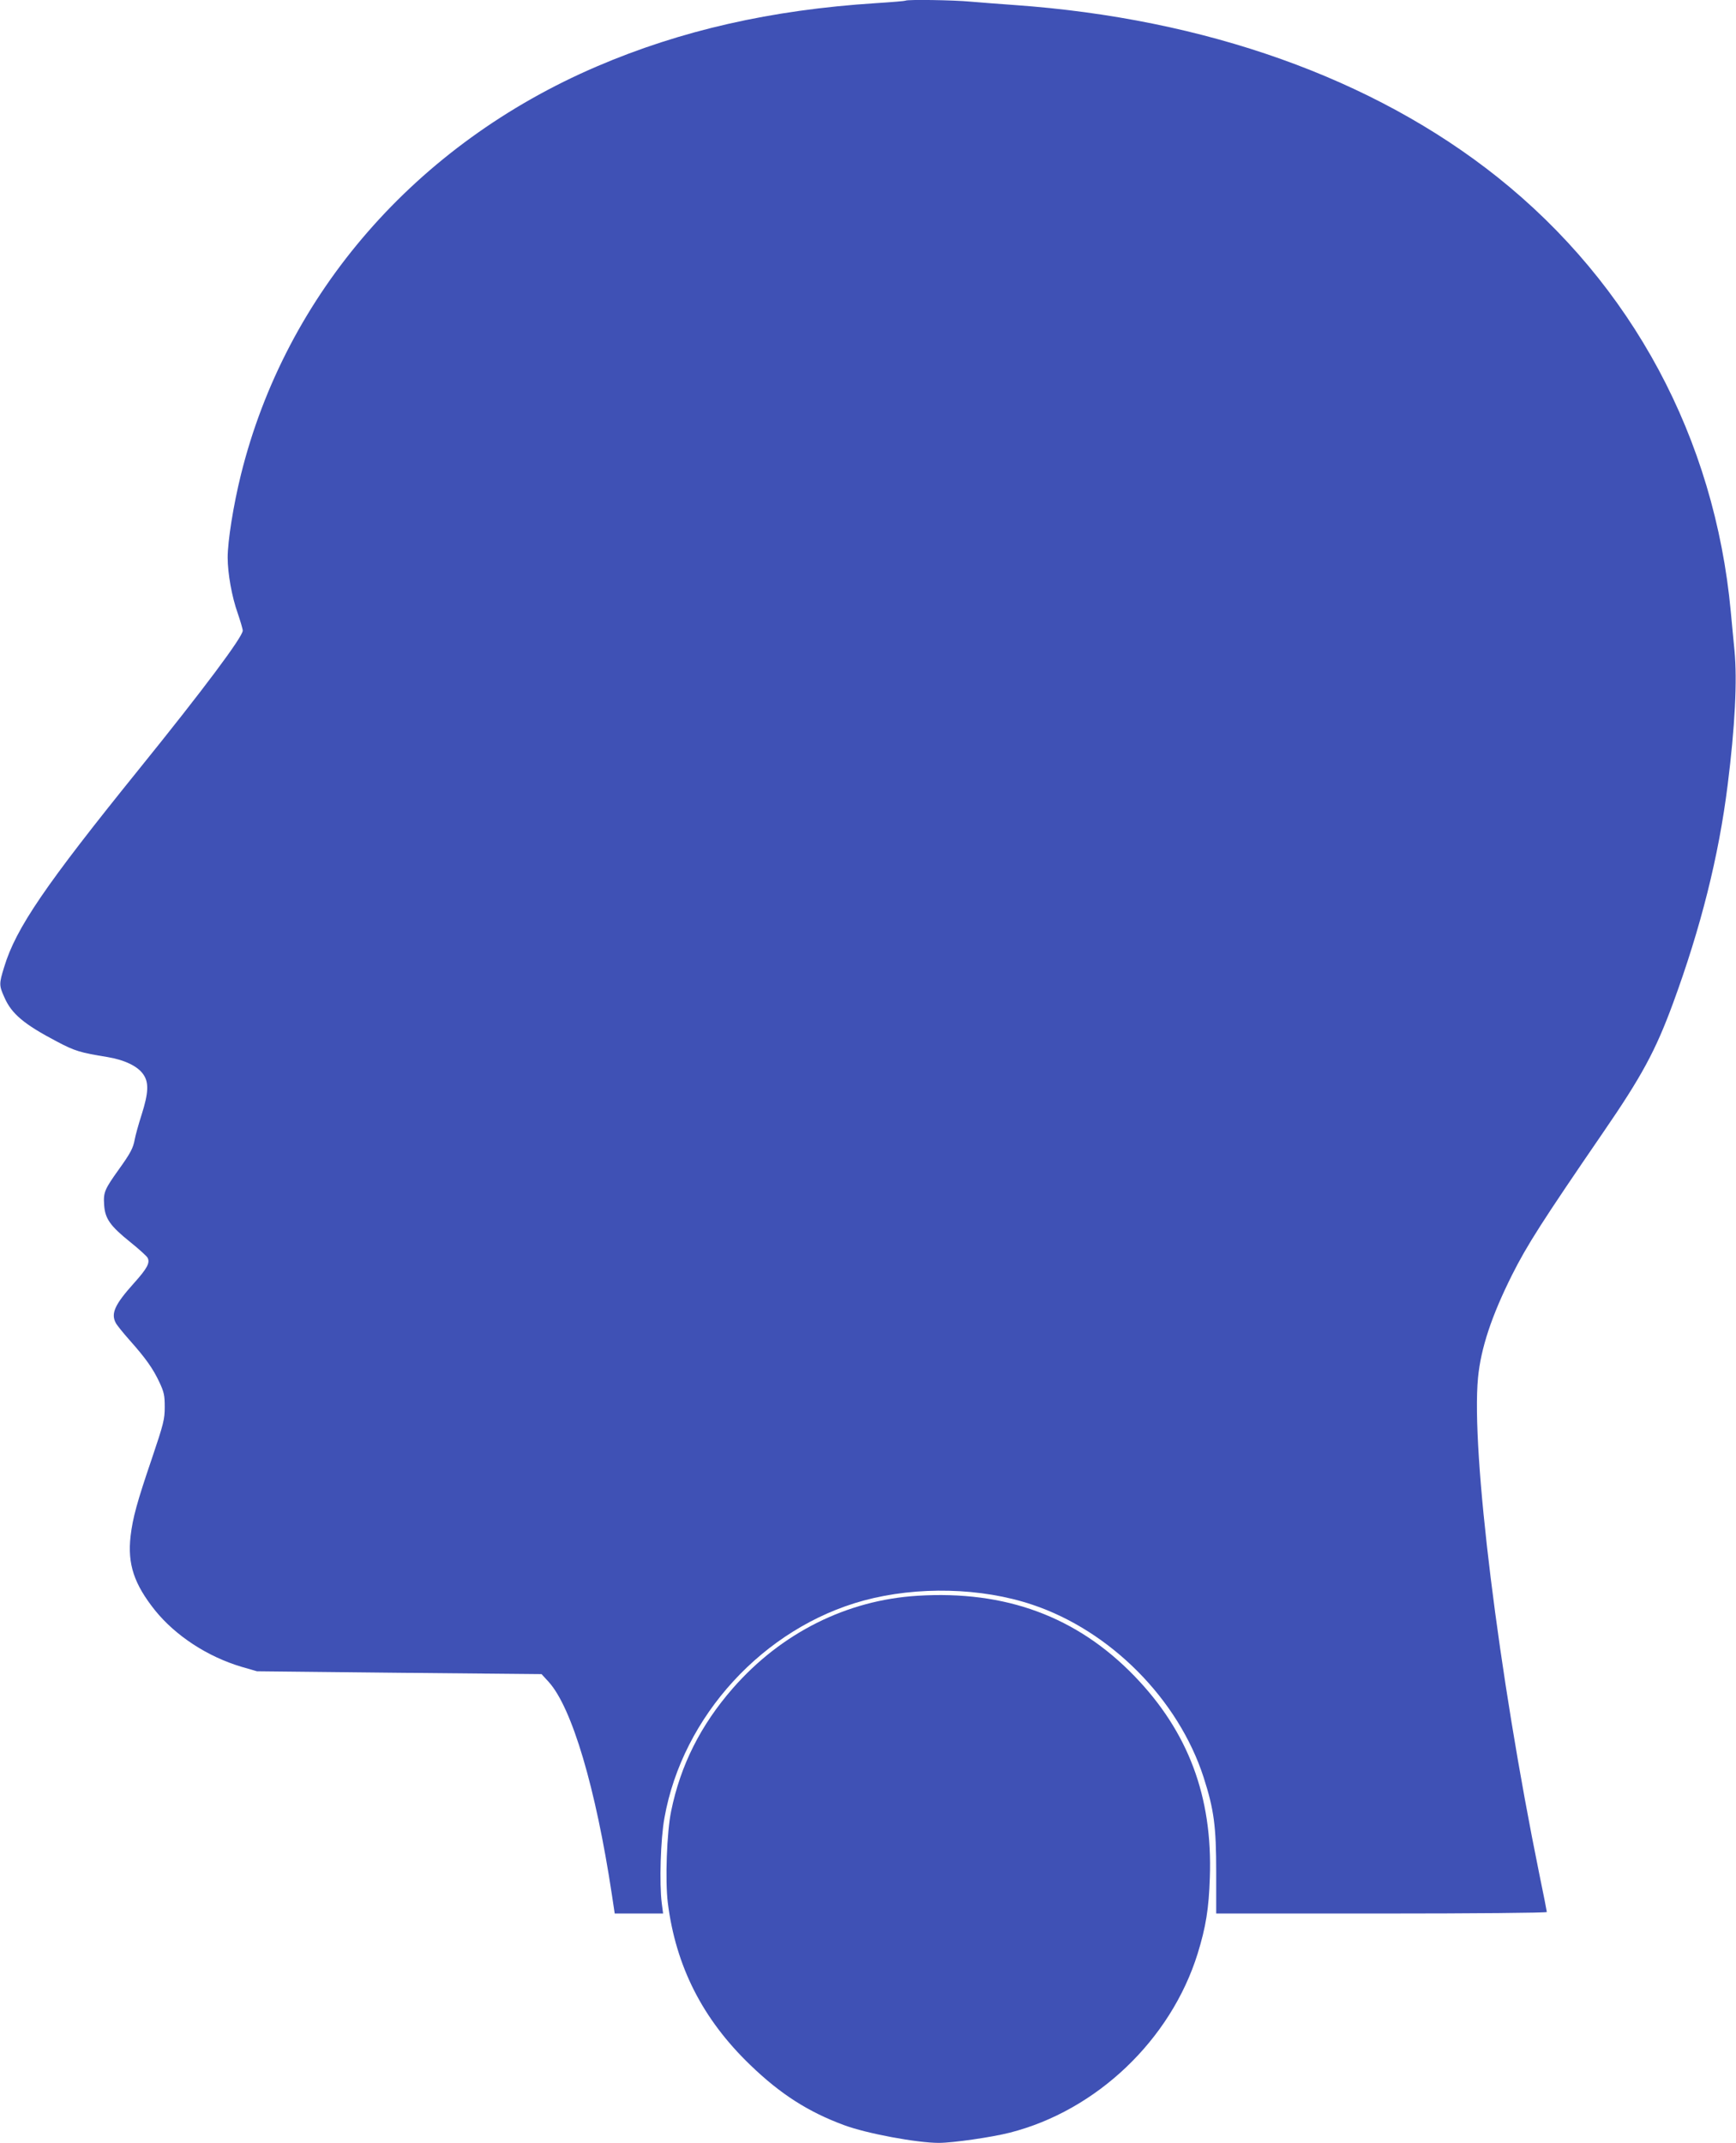 <?xml version="1.0" standalone="no"?>
<!DOCTYPE svg PUBLIC "-//W3C//DTD SVG 20010904//EN"
 "http://www.w3.org/TR/2001/REC-SVG-20010904/DTD/svg10.dtd">
<svg version="1.0" xmlns="http://www.w3.org/2000/svg"
 width="1037pt" height="1280pt" viewBox="0 0 1037 1280"
 preserveAspectRatio="xMidYMid meet">
<g transform="translate(0,1280) scale(0.1,-0.1)"
fill="#3f51b5" stroke="none">
<path d="M5409 12796 c-2 -2 -83 -9 -179 -15 -624 -40 -1164 -163 -1665 -378
-1080 -463 -1858 -1357 -2126 -2439 -45 -182 -79 -396 -79 -494 0 -95 25 -235
60 -333 16 -47 30 -94 30 -104 -1 -38 -232 -348 -620 -828 -559 -692 -735
-949 -805 -1181 -31 -100 -31 -110 1 -181 43 -99 117 -161 315 -265 106 -56
139 -66 301 -92 102 -17 182 -55 215 -105 33 -48 30 -110 -11 -239 -19 -59
-37 -125 -41 -147 -9 -52 -26 -84 -95 -180 -85 -119 -93 -137 -88 -211 5 -83
35 -126 157 -224 51 -41 97 -83 102 -92 17 -30 -1 -64 -82 -154 -113 -126
-138 -180 -107 -237 6 -12 43 -58 82 -102 97 -109 140 -170 178 -251 28 -60
32 -79 32 -149 0 -73 -7 -100 -76 -305 -90 -264 -115 -356 -128 -466 -19 -167
21 -286 146 -443 123 -152 313 -277 519 -338 l90 -26 850 -9 850 -8 43 -47
c139 -154 281 -634 377 -1270 l17 -113 145 0 144 0 -8 62 c-15 117 -7 384 16
509 108 608 593 1137 1192 1299 319 86 701 77 1005 -25 467 -156 873 -565
1024 -1032 62 -193 75 -292 75 -566 l0 -247 988 0 c543 0 987 4 987 9 0 4 -20
107 -45 227 -244 1199 -408 2527 -366 2965 17 176 81 369 203 613 90 179 178
317 544 851 231 336 313 488 417 770 167 454 274 881 327 1305 44 349 58 626
41 804 -7 67 -16 171 -22 231 -96 1036 -589 1955 -1394 2597 -741 590 -1742
947 -2885 1028 -85 6 -202 15 -260 20 -104 10 -383 14 -391 6z"/>
<path d="M5480 3268 c-422 -26 -813 -222 -1102 -552 -192 -220 -313 -459 -369
-735 -26 -126 -36 -413 -20 -546 48 -381 208 -696 493 -970 179 -173 346 -280
560 -359 134 -50 435 -106 566 -106 84 0 319 34 424 61 519 132 962 555 1122
1069 49 159 67 268 73 455 17 483 -129 871 -451 1204 -344 355 -770 512 -1296
479z"/>
</g>
</svg>
